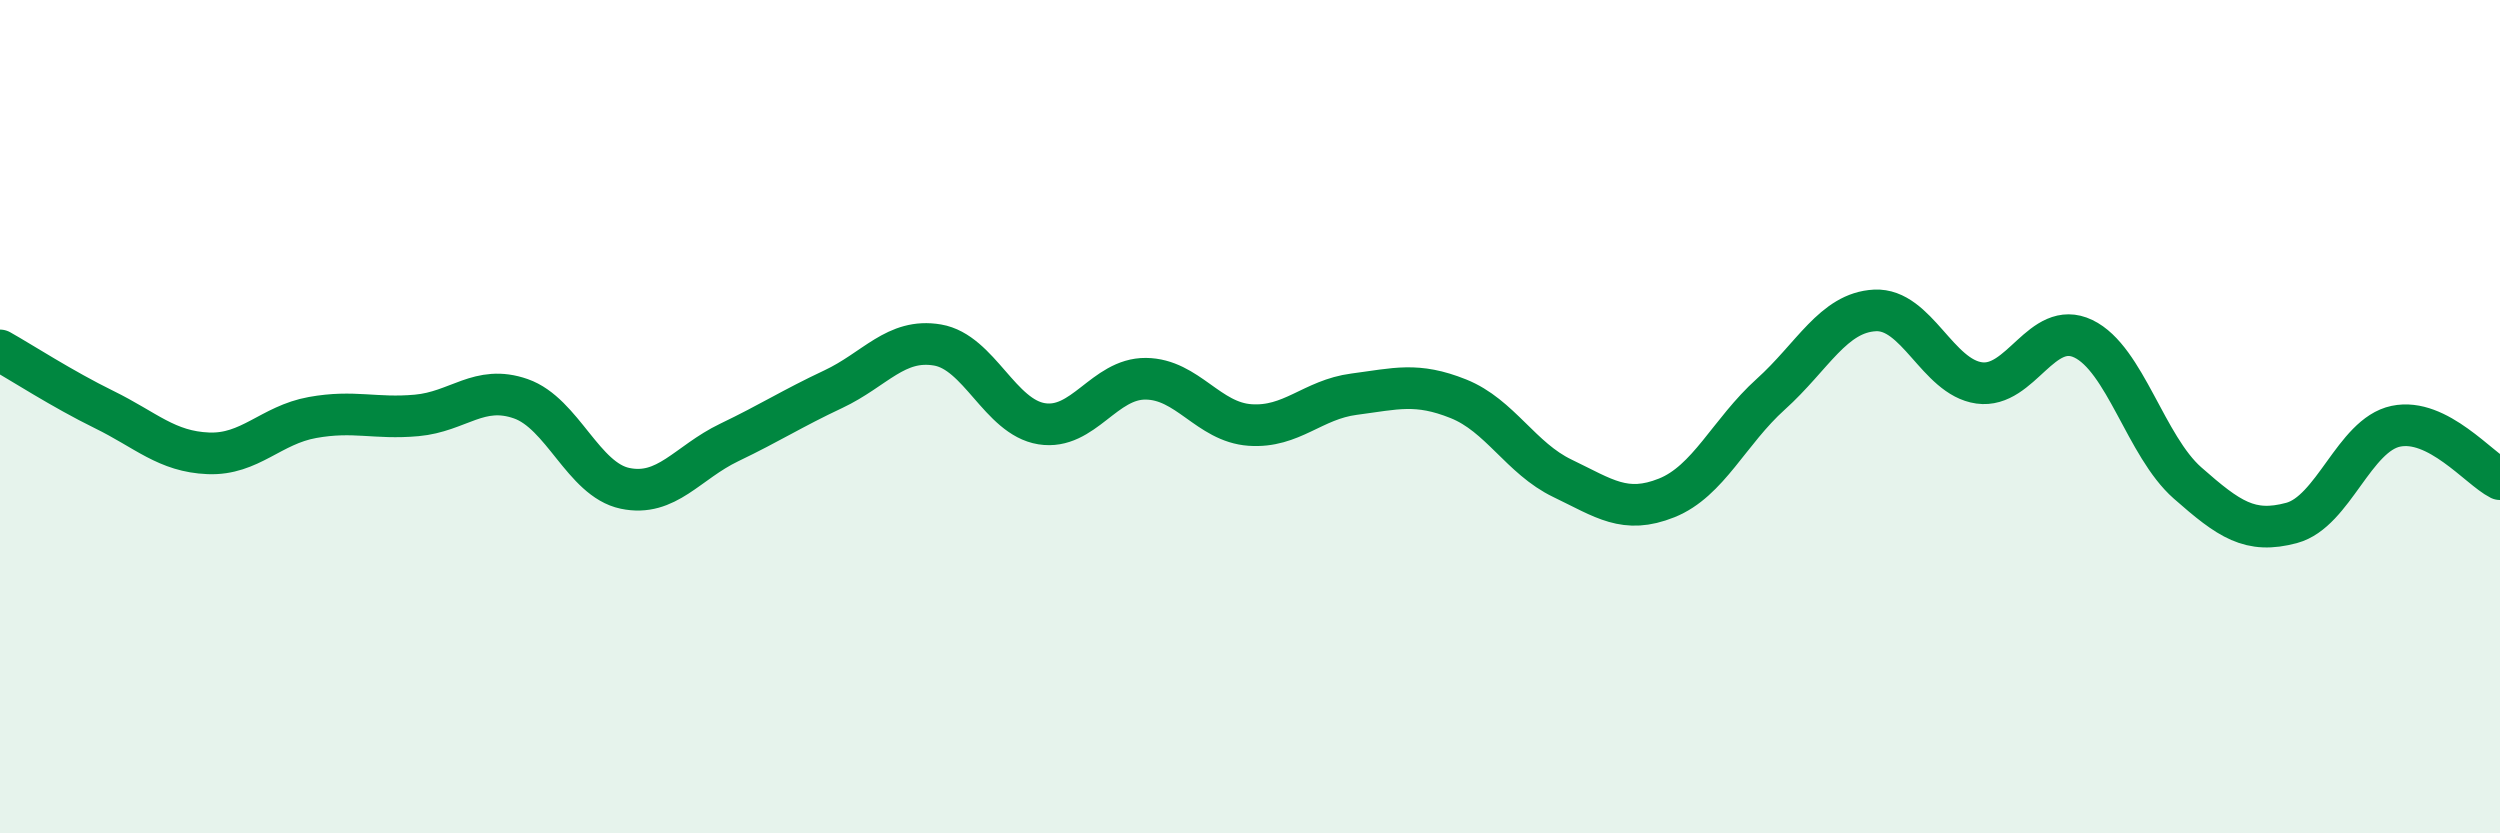 
    <svg width="60" height="20" viewBox="0 0 60 20" xmlns="http://www.w3.org/2000/svg">
      <path
        d="M 0,8.41 C 0.5,8.69 1.5,9.34 2.5,9.83 C 3.5,10.32 4,10.84 5,10.88 C 6,10.92 6.5,10.2 7.5,10.02 C 8.5,9.84 9,10.06 10,9.97 C 11,9.88 11.5,9.22 12.5,9.57 C 13.5,9.92 14,11.51 15,11.72 C 16,11.93 16.5,11.1 17.5,10.62 C 18.5,10.14 19,9.81 20,9.34 C 21,8.87 21.5,8.11 22.5,8.28 C 23.5,8.45 24,10.01 25,10.17 C 26,10.33 26.5,9.08 27.5,9.09 C 28.5,9.1 29,10.13 30,10.2 C 31,10.27 31.5,9.59 32.5,9.46 C 33.5,9.33 34,9.17 35,9.57 C 36,9.97 36.5,11 37.5,11.48 C 38.5,11.96 39,12.35 40,11.95 C 41,11.55 41.5,10.36 42.5,9.46 C 43.5,8.56 44,7.5 45,7.45 C 46,7.4 46.5,9.05 47.5,9.19 C 48.5,9.33 49,7.65 50,8.13 C 51,8.61 51.5,10.71 52.5,11.59 C 53.5,12.47 54,12.82 55,12.55 C 56,12.28 56.5,10.44 57.5,10.23 C 58.5,10.02 59.5,11.25 60,11.5L60 20L0 20Z"
        fill="#008740"
        opacity="0.1"
        stroke-linecap="round"
        stroke-linejoin="round"
      />
      <path
        d="M 0,8.41 C 0.5,8.69 1.5,9.34 2.5,9.83 C 3.5,10.32 4,10.84 5,10.88 C 6,10.92 6.5,10.2 7.5,10.02 C 8.5,9.84 9,10.06 10,9.97 C 11,9.88 11.5,9.22 12.5,9.57 C 13.5,9.92 14,11.51 15,11.72 C 16,11.93 16.5,11.1 17.5,10.62 C 18.5,10.14 19,9.81 20,9.34 C 21,8.87 21.5,8.11 22.5,8.28 C 23.5,8.45 24,10.01 25,10.17 C 26,10.33 26.5,9.08 27.5,9.09 C 28.5,9.1 29,10.13 30,10.2 C 31,10.27 31.5,9.59 32.5,9.46 C 33.5,9.33 34,9.17 35,9.57 C 36,9.97 36.5,11 37.5,11.48 C 38.5,11.96 39,12.35 40,11.95 C 41,11.55 41.5,10.36 42.5,9.46 C 43.5,8.56 44,7.5 45,7.45 C 46,7.4 46.5,9.05 47.5,9.19 C 48.5,9.33 49,7.65 50,8.13 C 51,8.61 51.5,10.71 52.5,11.59 C 53.5,12.47 54,12.82 55,12.55 C 56,12.28 56.5,10.44 57.5,10.23 C 58.5,10.02 59.5,11.25 60,11.5"
        stroke="#008740"
        stroke-width="1"
        fill="none"
        stroke-linecap="round"
        stroke-linejoin="round"
      />
    </svg>
  